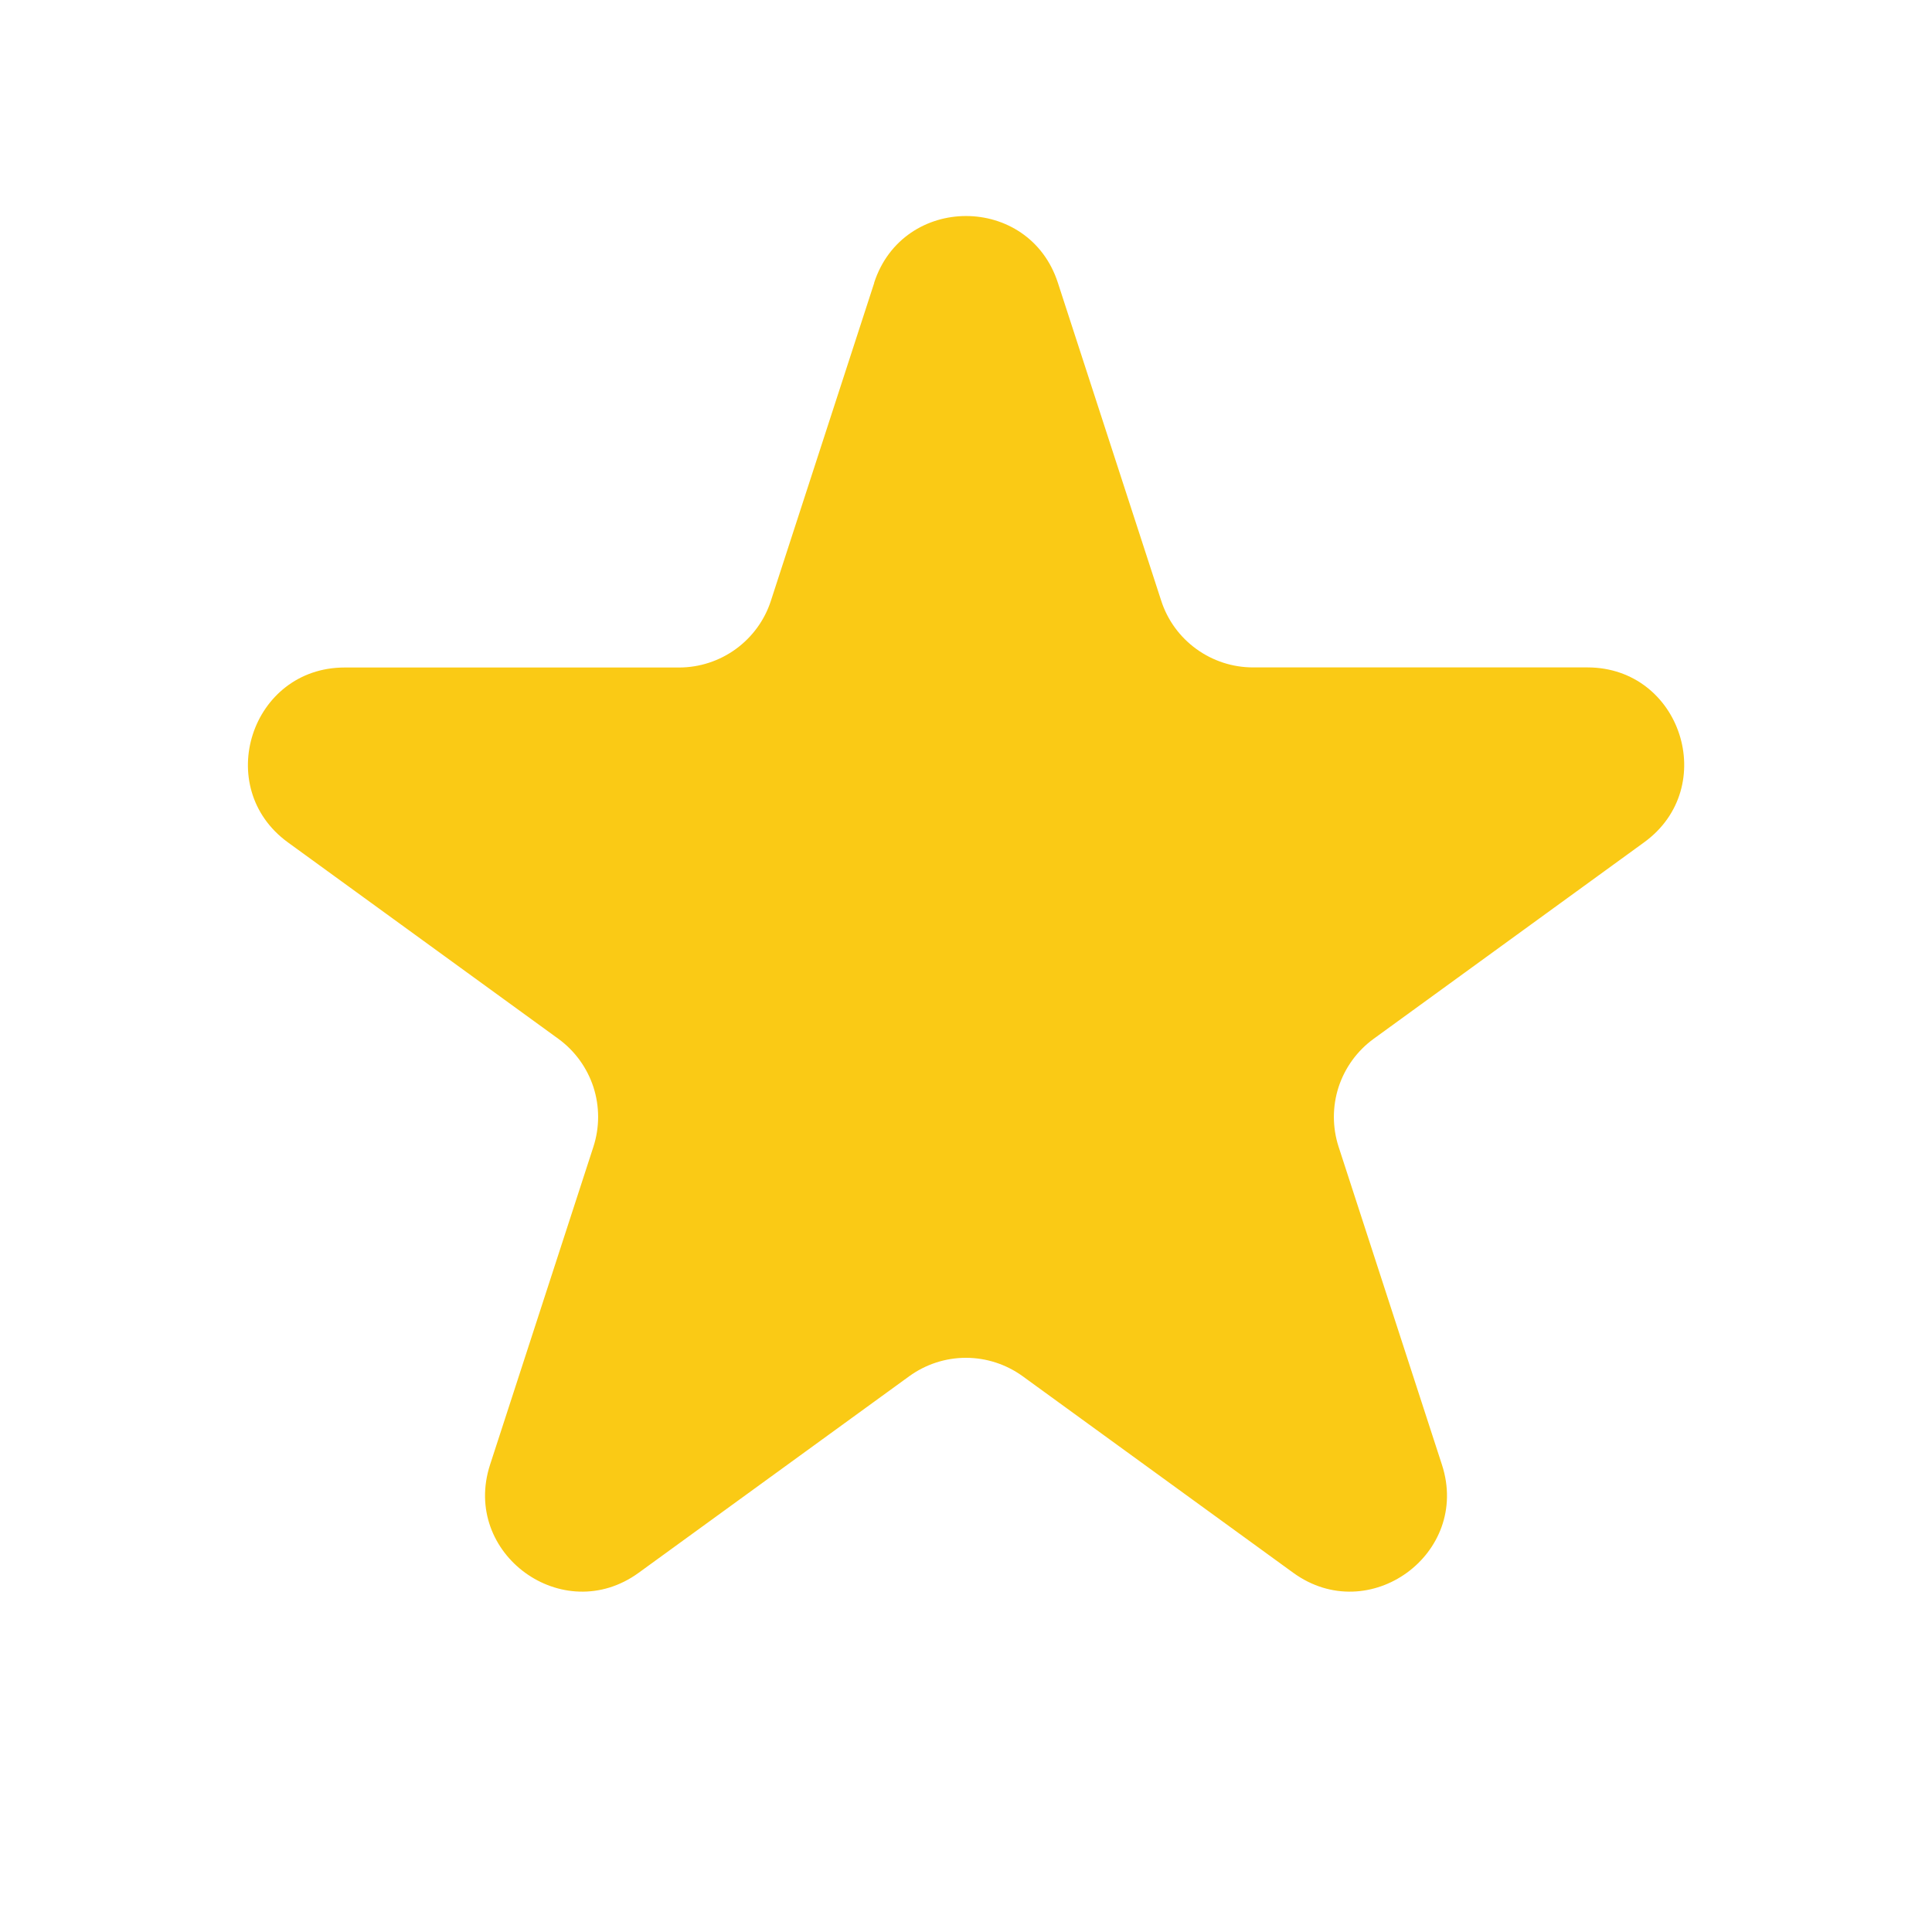 <svg width="20" height="20" viewBox="0 0 20 20" fill="none" xmlns="http://www.w3.org/2000/svg">
<path d="M9.049 2.927C9.349 2.006 10.652 2.006 10.951 2.927L12.021 6.219C12.086 6.42 12.213 6.594 12.384 6.718C12.555 6.842 12.76 6.909 12.971 6.909H16.433C17.402 6.909 17.804 8.149 17.021 8.719L14.221 10.753C14.05 10.877 13.923 11.052 13.857 11.253C13.792 11.454 13.792 11.67 13.857 11.871L14.927 15.163C15.227 16.084 14.172 16.851 13.387 16.281L10.587 14.247C10.416 14.123 10.21 14.056 9.999 14.056C9.788 14.056 9.583 14.123 9.412 14.247L6.612 16.281C5.828 16.851 4.774 16.084 5.073 15.163L6.143 11.871C6.208 11.67 6.208 11.454 6.143 11.253C6.077 11.052 5.95 10.877 5.779 10.753L2.98 8.72C2.197 8.15 2.6 6.91 3.568 6.91H7.029C7.24 6.91 7.446 6.843 7.617 6.719C7.787 6.595 7.915 6.421 7.98 6.22L9.05 2.928L9.049 2.927Z" fill="#FACA15"/>
</svg>

